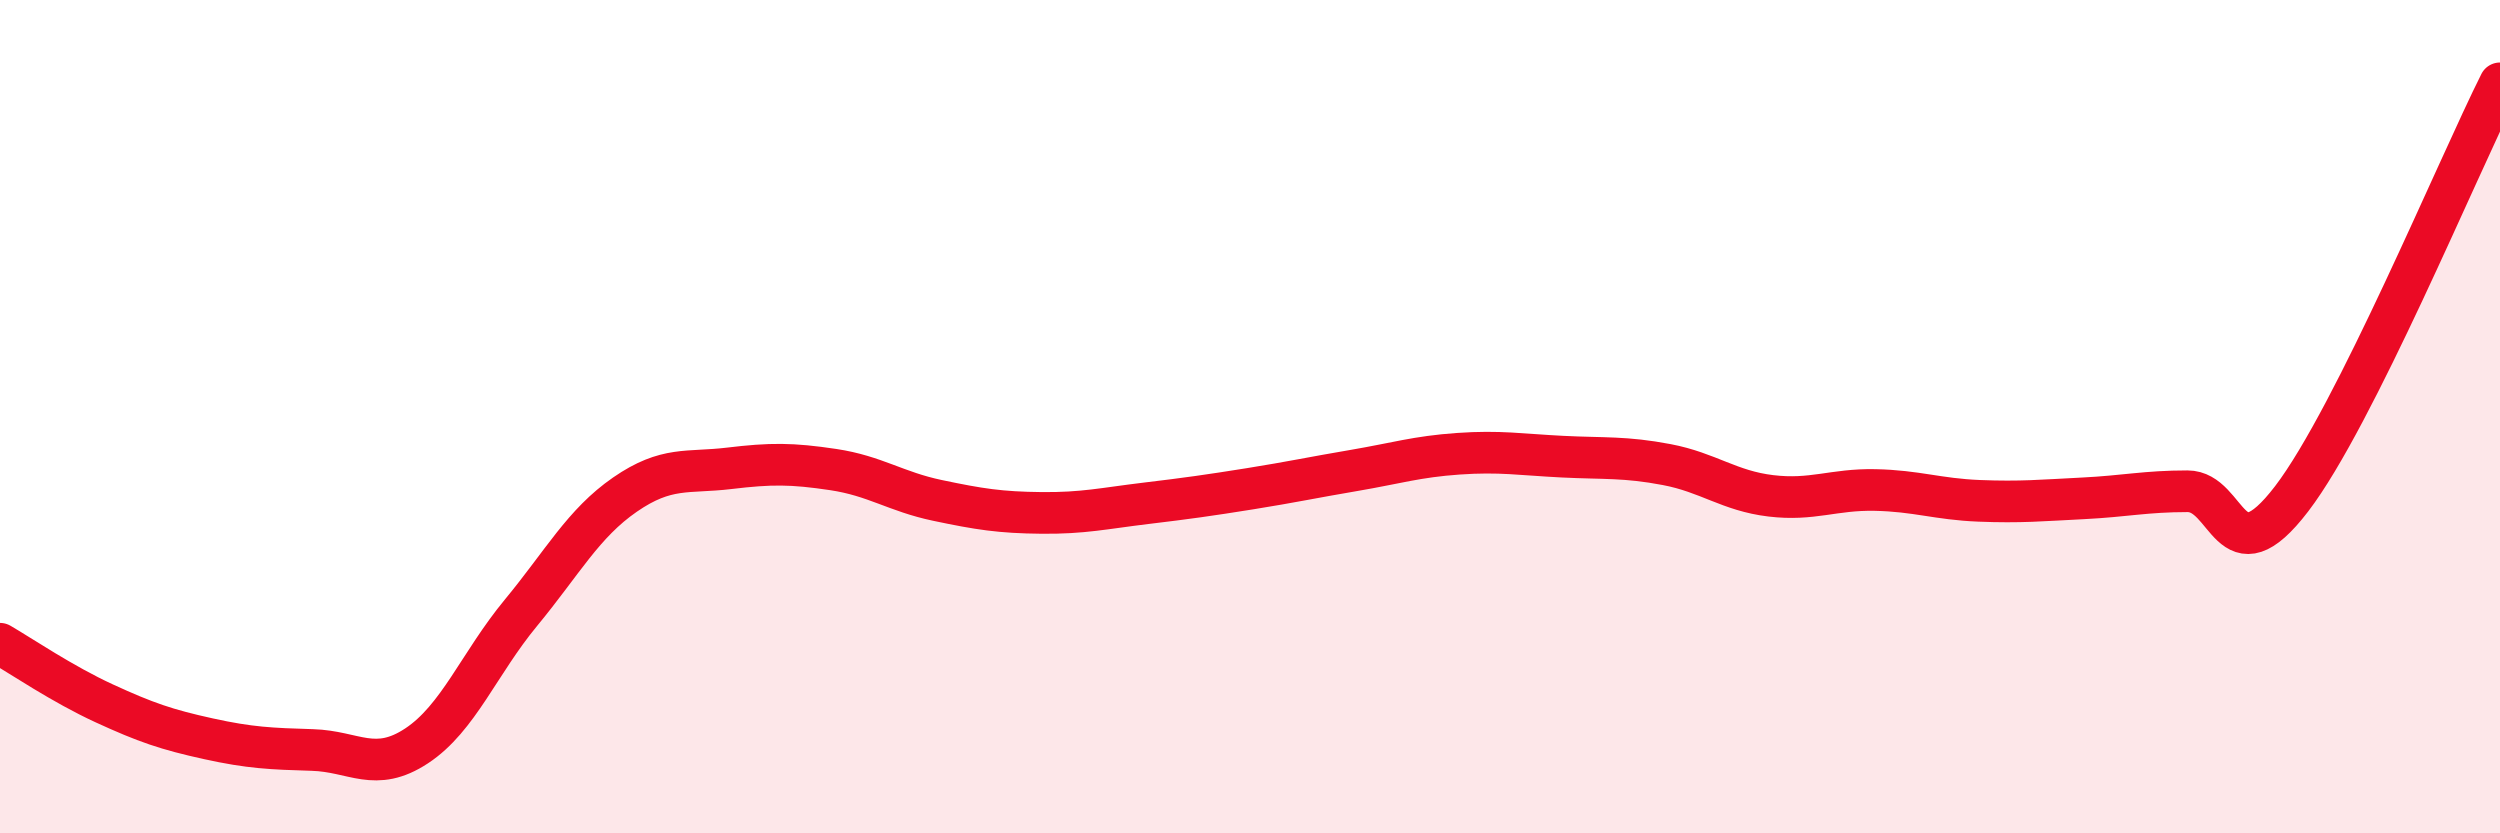 
    <svg width="60" height="20" viewBox="0 0 60 20" xmlns="http://www.w3.org/2000/svg">
      <path
        d="M 0,15.45 C 0.5,15.74 1.5,16.42 2.5,16.88 C 3.5,17.34 4,17.51 5,17.73 C 6,17.95 6.5,17.97 7.5,18 C 8.5,18.03 9,18.56 10,17.9 C 11,17.24 11.5,15.92 12.5,14.71 C 13.5,13.5 14,12.56 15,11.87 C 16,11.18 16.5,11.36 17.5,11.24 C 18.5,11.12 19,11.12 20,11.27 C 21,11.42 21.5,11.8 22.5,12.01 C 23.5,12.22 24,12.3 25,12.31 C 26,12.32 26.5,12.2 27.5,12.08 C 28.5,11.96 29,11.89 30,11.73 C 31,11.57 31.5,11.46 32.5,11.29 C 33.5,11.12 34,10.96 35,10.89 C 36,10.82 36.5,10.91 37.5,10.96 C 38.5,11.01 39,10.96 40,11.15 C 41,11.34 41.5,11.78 42.5,11.9 C 43.5,12.02 44,11.74 45,11.76 C 46,11.78 46.5,11.98 47.5,12.02 C 48.5,12.06 49,12.01 50,11.96 C 51,11.91 51.5,11.79 52.5,11.79 C 53.5,11.79 53.5,13.93 55,11.97 C 56.5,10.01 59,3.99 60,2L60 20L0 20Z"
        fill="#EB0A25"
        opacity="0.1"
        stroke-linecap="round"
        stroke-linejoin="round"
      />
      <path
        d="M 0,15.45 C 0.5,15.74 1.5,16.42 2.5,16.88 C 3.5,17.34 4,17.51 5,17.73 C 6,17.95 6.5,17.97 7.5,18 C 8.5,18.03 9,18.56 10,17.9 C 11,17.24 11.5,15.92 12.5,14.71 C 13.5,13.5 14,12.56 15,11.87 C 16,11.18 16.5,11.36 17.5,11.24 C 18.5,11.12 19,11.12 20,11.27 C 21,11.42 21.5,11.8 22.5,12.01 C 23.5,12.22 24,12.3 25,12.31 C 26,12.32 26.5,12.2 27.5,12.08 C 28.5,11.96 29,11.89 30,11.73 C 31,11.57 31.5,11.46 32.5,11.29 C 33.5,11.12 34,10.96 35,10.89 C 36,10.82 36.5,10.91 37.5,10.96 C 38.5,11.01 39,10.96 40,11.15 C 41,11.34 41.5,11.78 42.5,11.9 C 43.5,12.02 44,11.74 45,11.76 C 46,11.78 46.5,11.98 47.5,12.02 C 48.5,12.06 49,12.01 50,11.96 C 51,11.91 51.5,11.79 52.5,11.79 C 53.5,11.79 53.5,13.93 55,11.97 C 56.5,10.01 59,3.99 60,2"
        stroke="#EB0A25"
        stroke-width="1"
        fill="none"
        stroke-linecap="round"
        stroke-linejoin="round"
      />
    </svg>
  